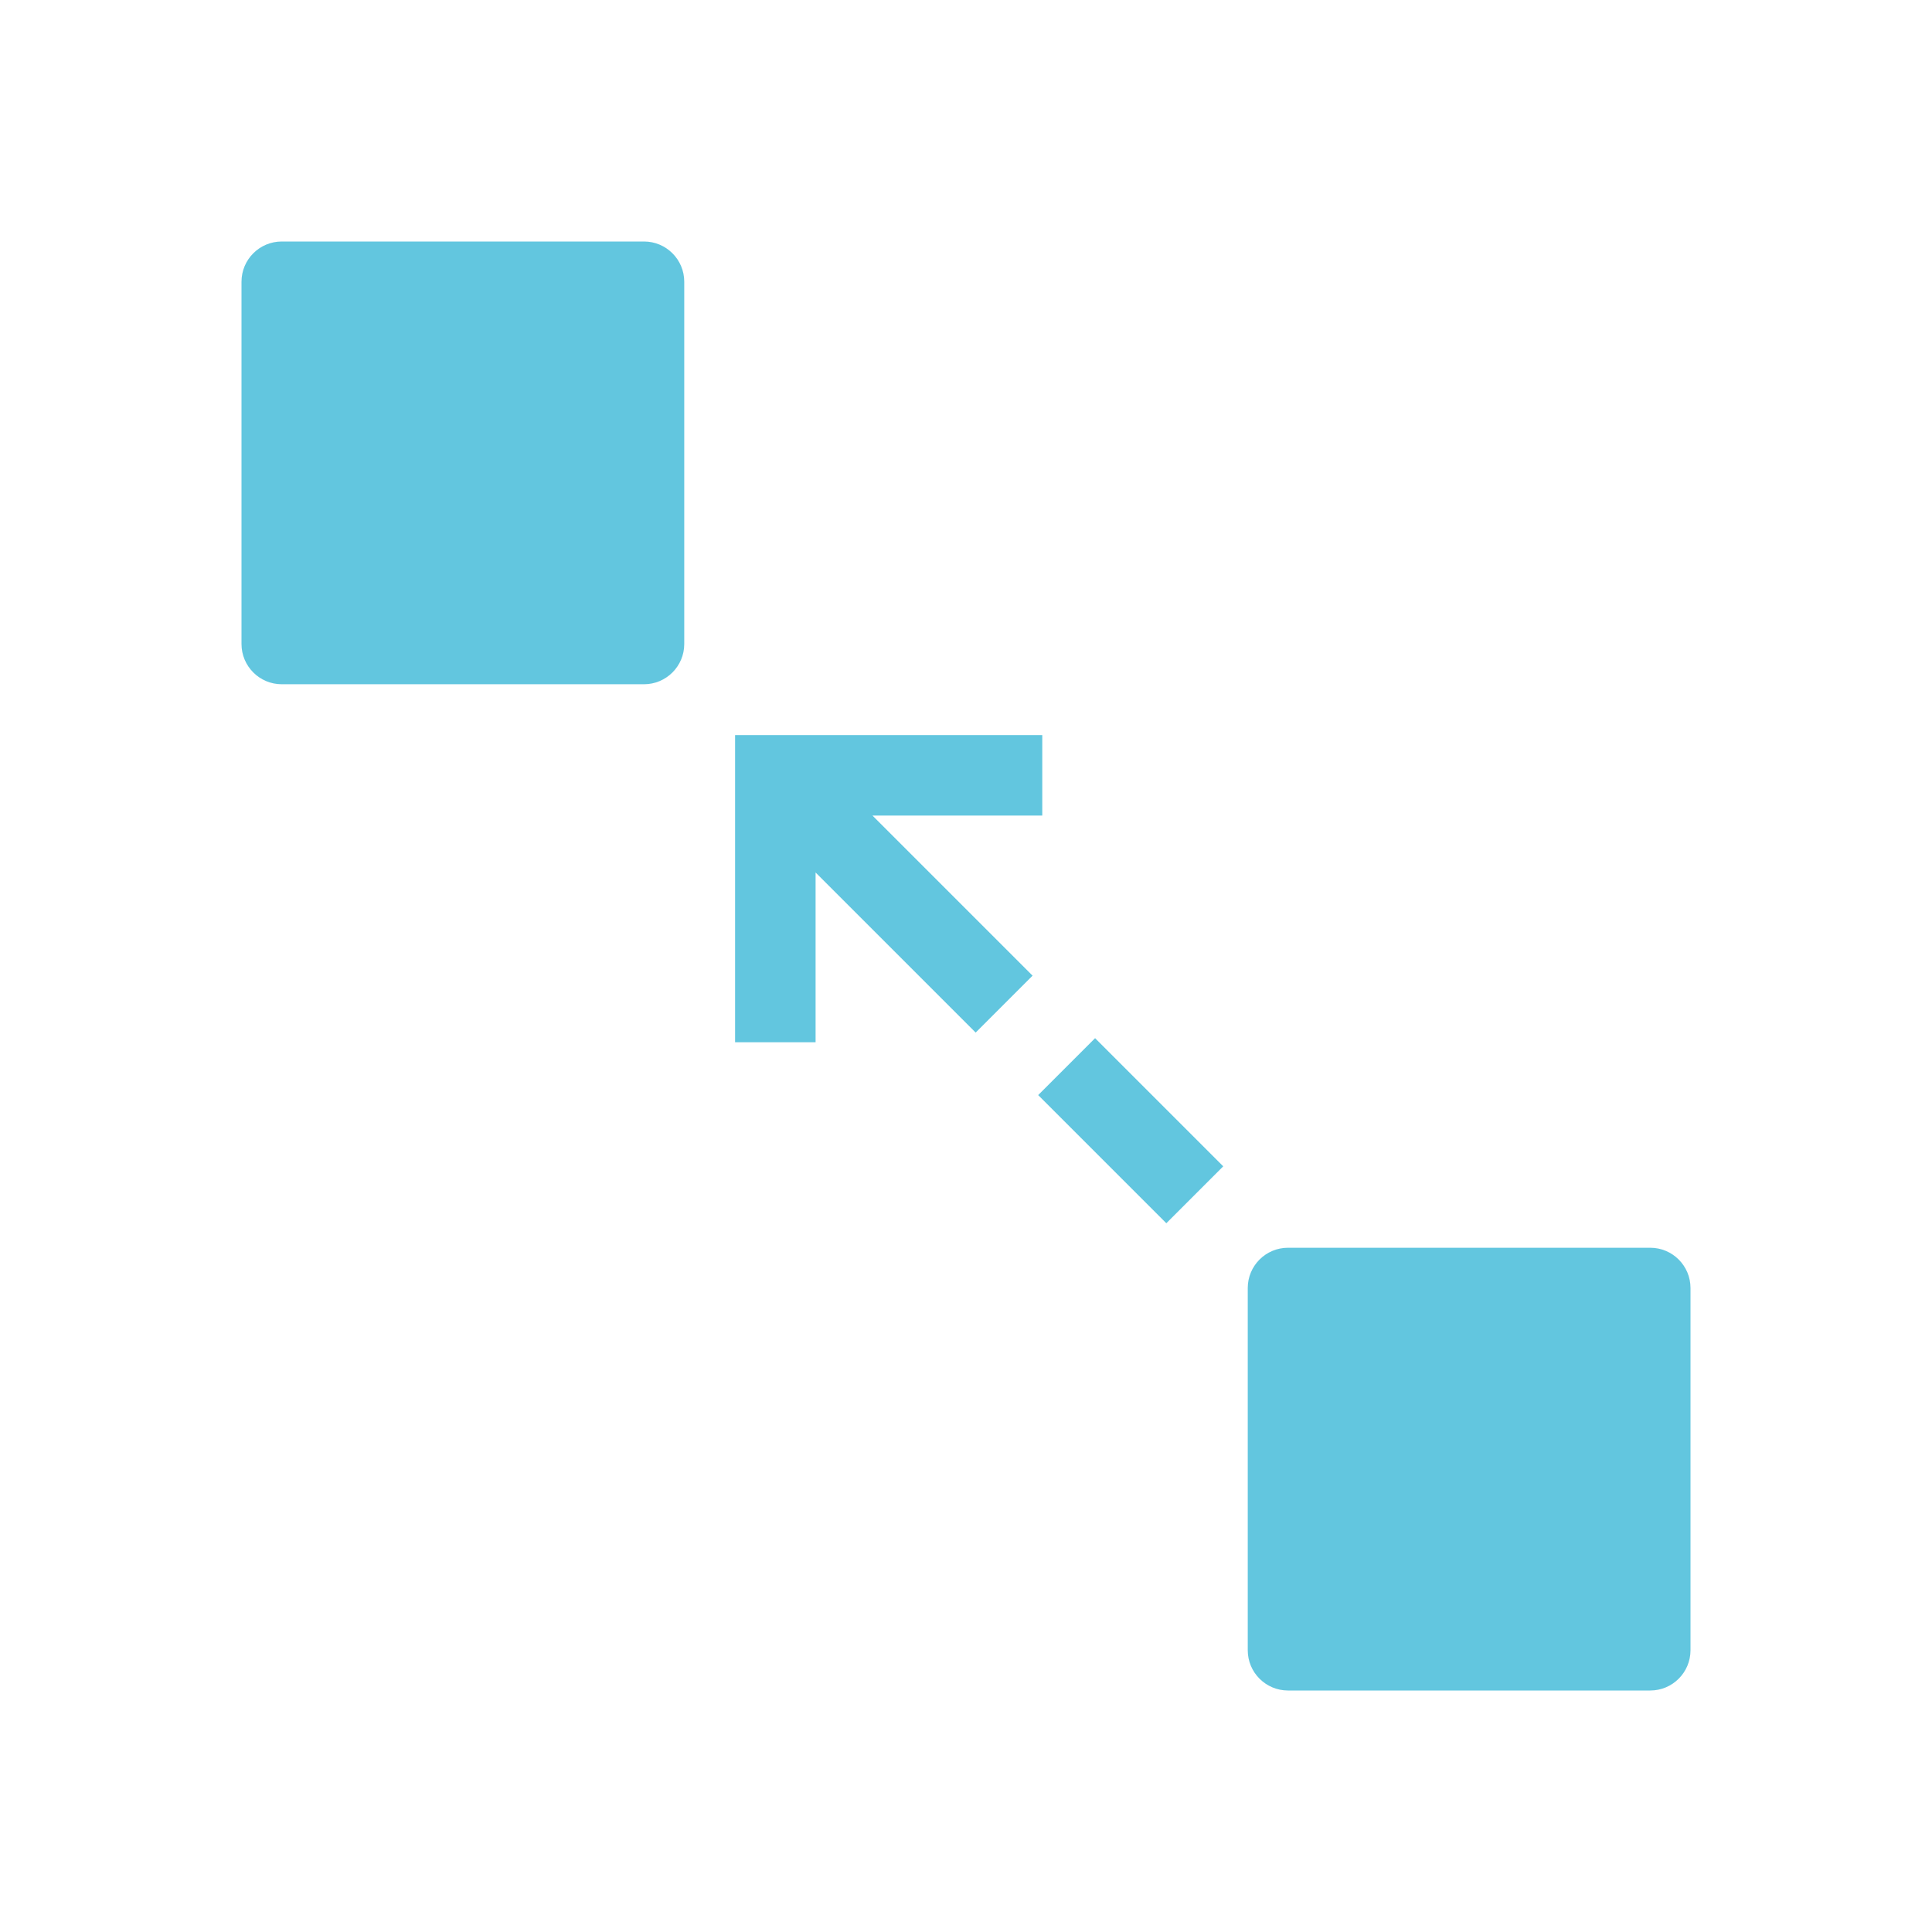 <svg width="48" height="48" viewBox="0 0 48 48" fill="none" xmlns="http://www.w3.org/2000/svg">
<path fill-rule="evenodd" clip-rule="evenodd" d="M6 7C6 6.448 6.448 6 7 6H16C16.552 6 17 6.448 17 7V16C17 16.552 16.552 17 16 17H7C6.448 17 6 16.552 6 16V7ZM31 32C31 31.448 31.448 31 32 31H41C41.552 31 42 31.448 42 32V41C42 41.552 41.552 42 41 42H32C31.448 42 31 41.552 31 41V32ZM30.391 28.977L27.207 25.793L25.793 27.207L28.977 30.391L30.391 28.977ZM21.677 20.263L25.654 24.24L24.24 25.654L20.263 21.677V25.895H18.263V18.263H25.895V20.263H21.677Z" fill="#62C6DF"/>
</svg>
